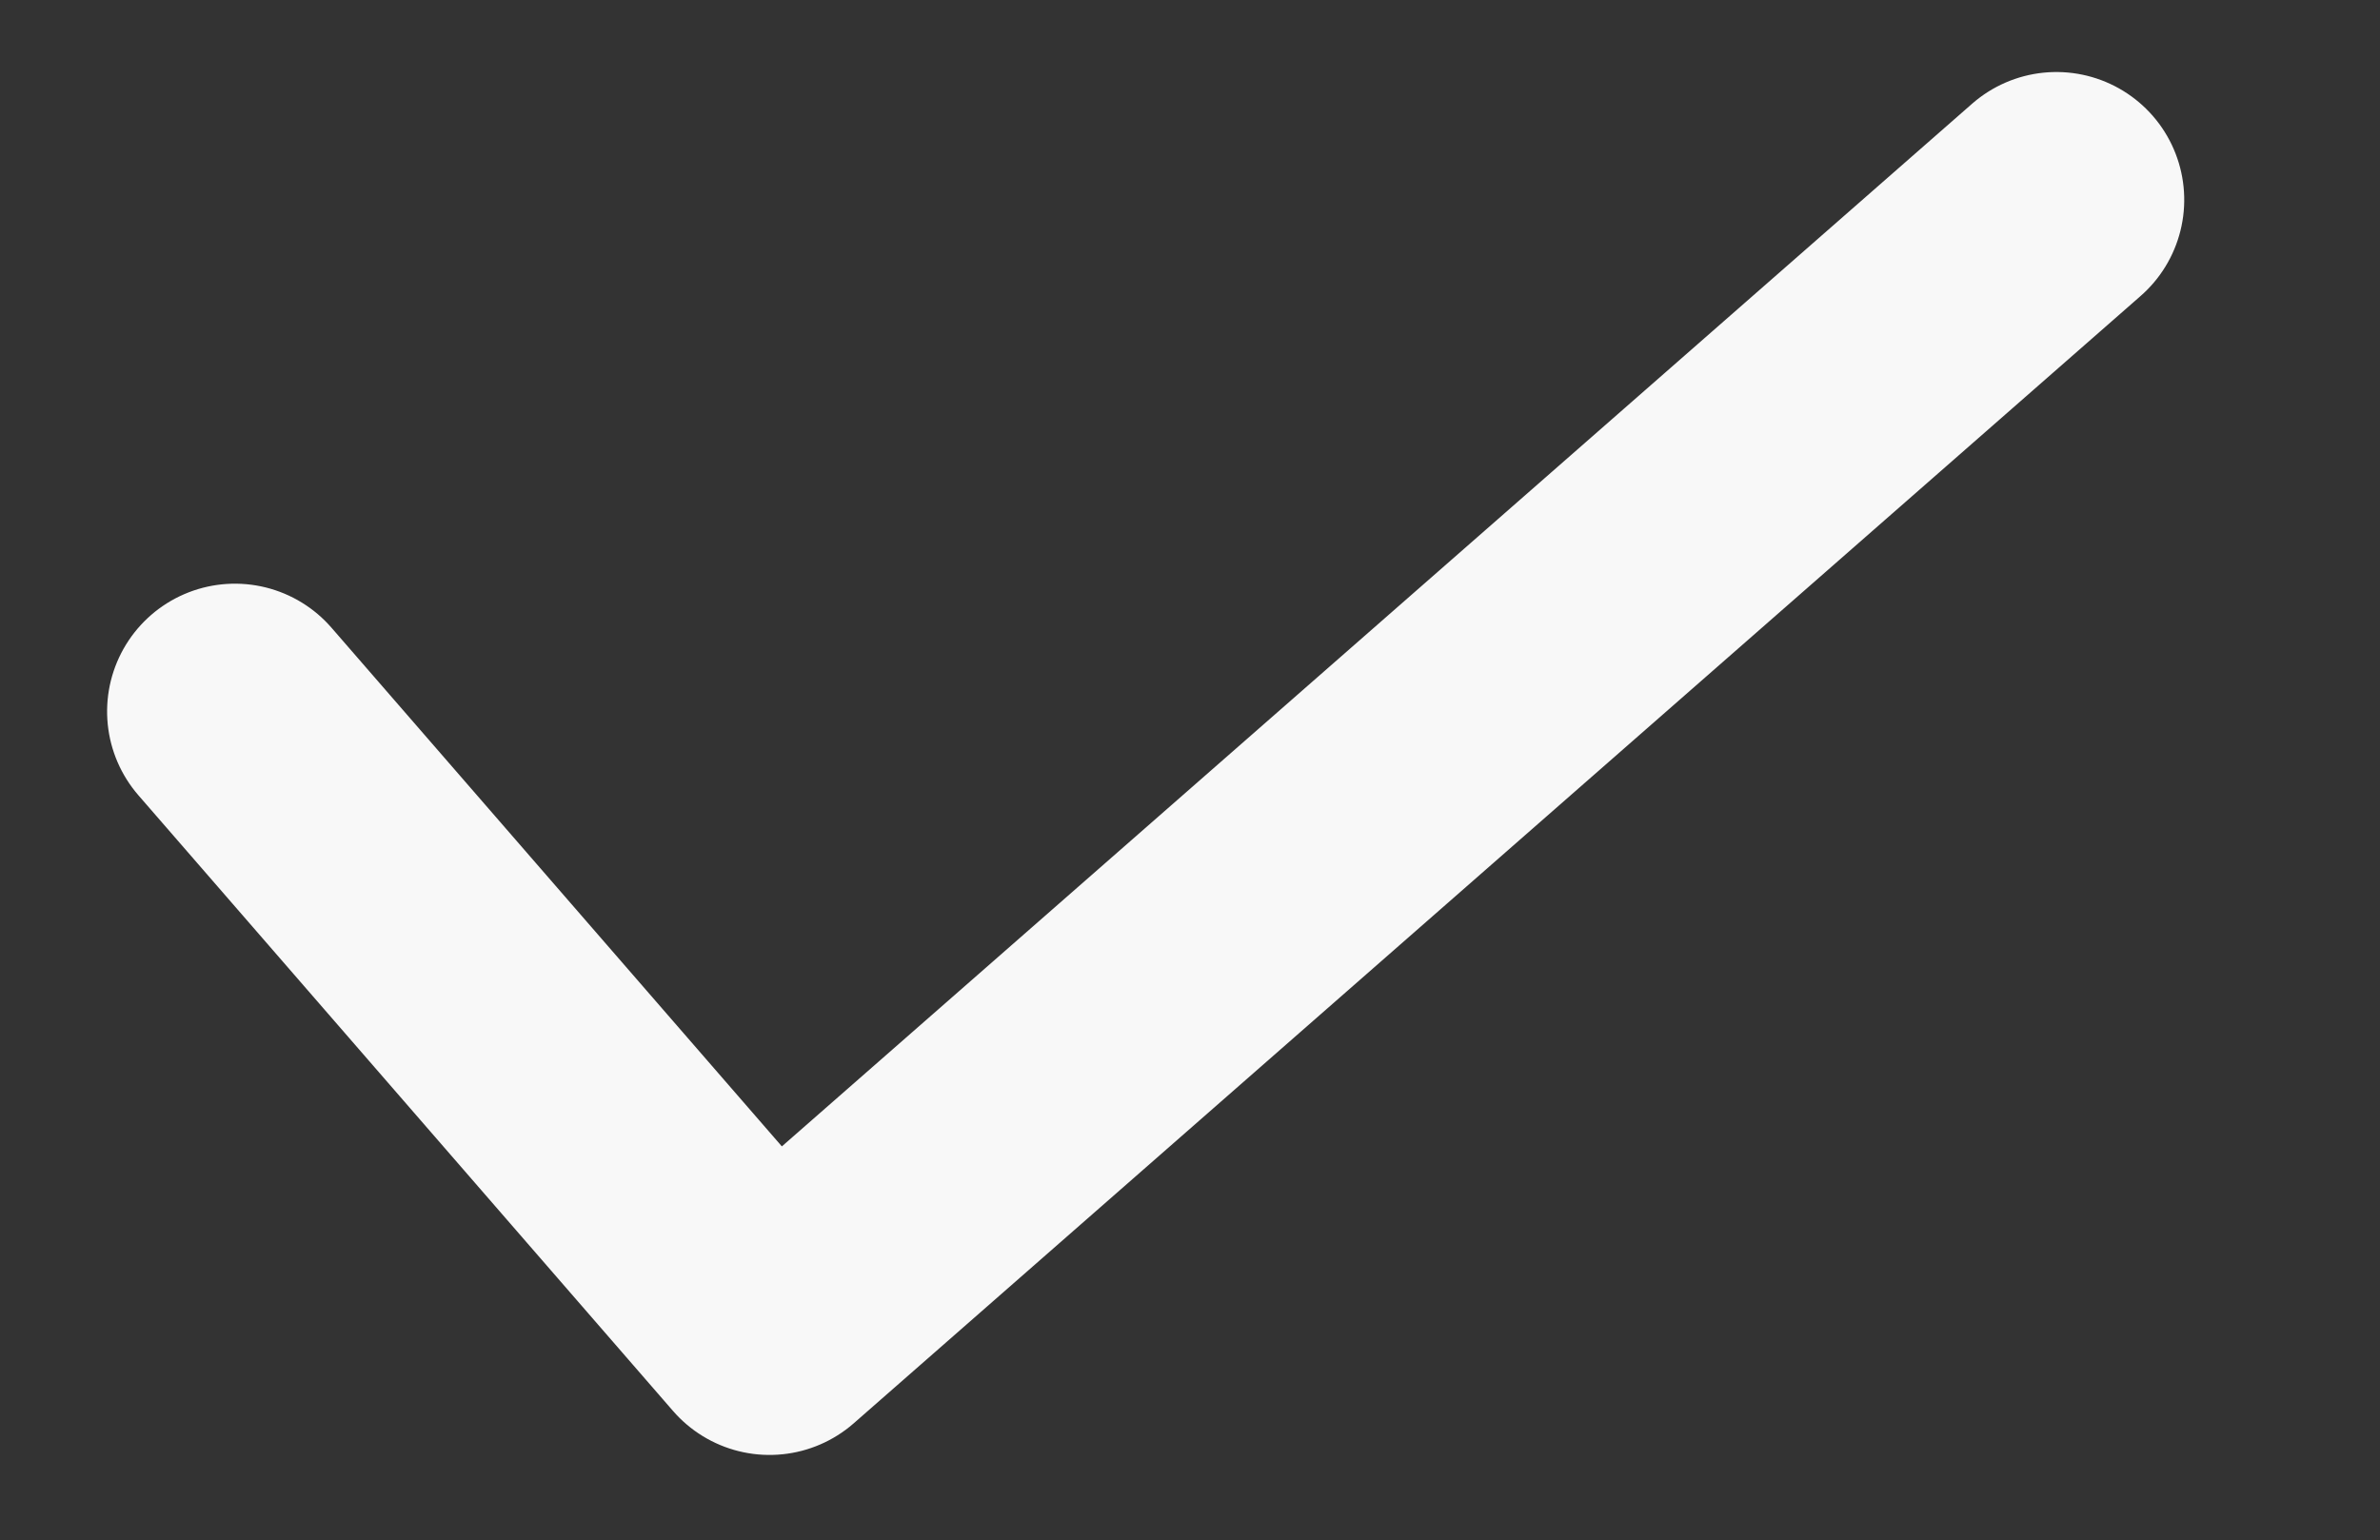 <svg xmlns="http://www.w3.org/2000/svg" width="27.926" height="18.074" viewBox="0 0 27.926 18.074">
  <rect x="0" y="0" width="27.926" height="18.074" fill="#333333" stroke="none"/>
  <path id="パス_36" data-name="パス 36" d="M0,2.972,5.206,11,22,0" transform="translate(2.343 5.407) rotate(-8)" fill="none" stroke="#f8f8f8" stroke-linecap="round" stroke-linejoin="round" stroke-width="3"/>
</svg>
